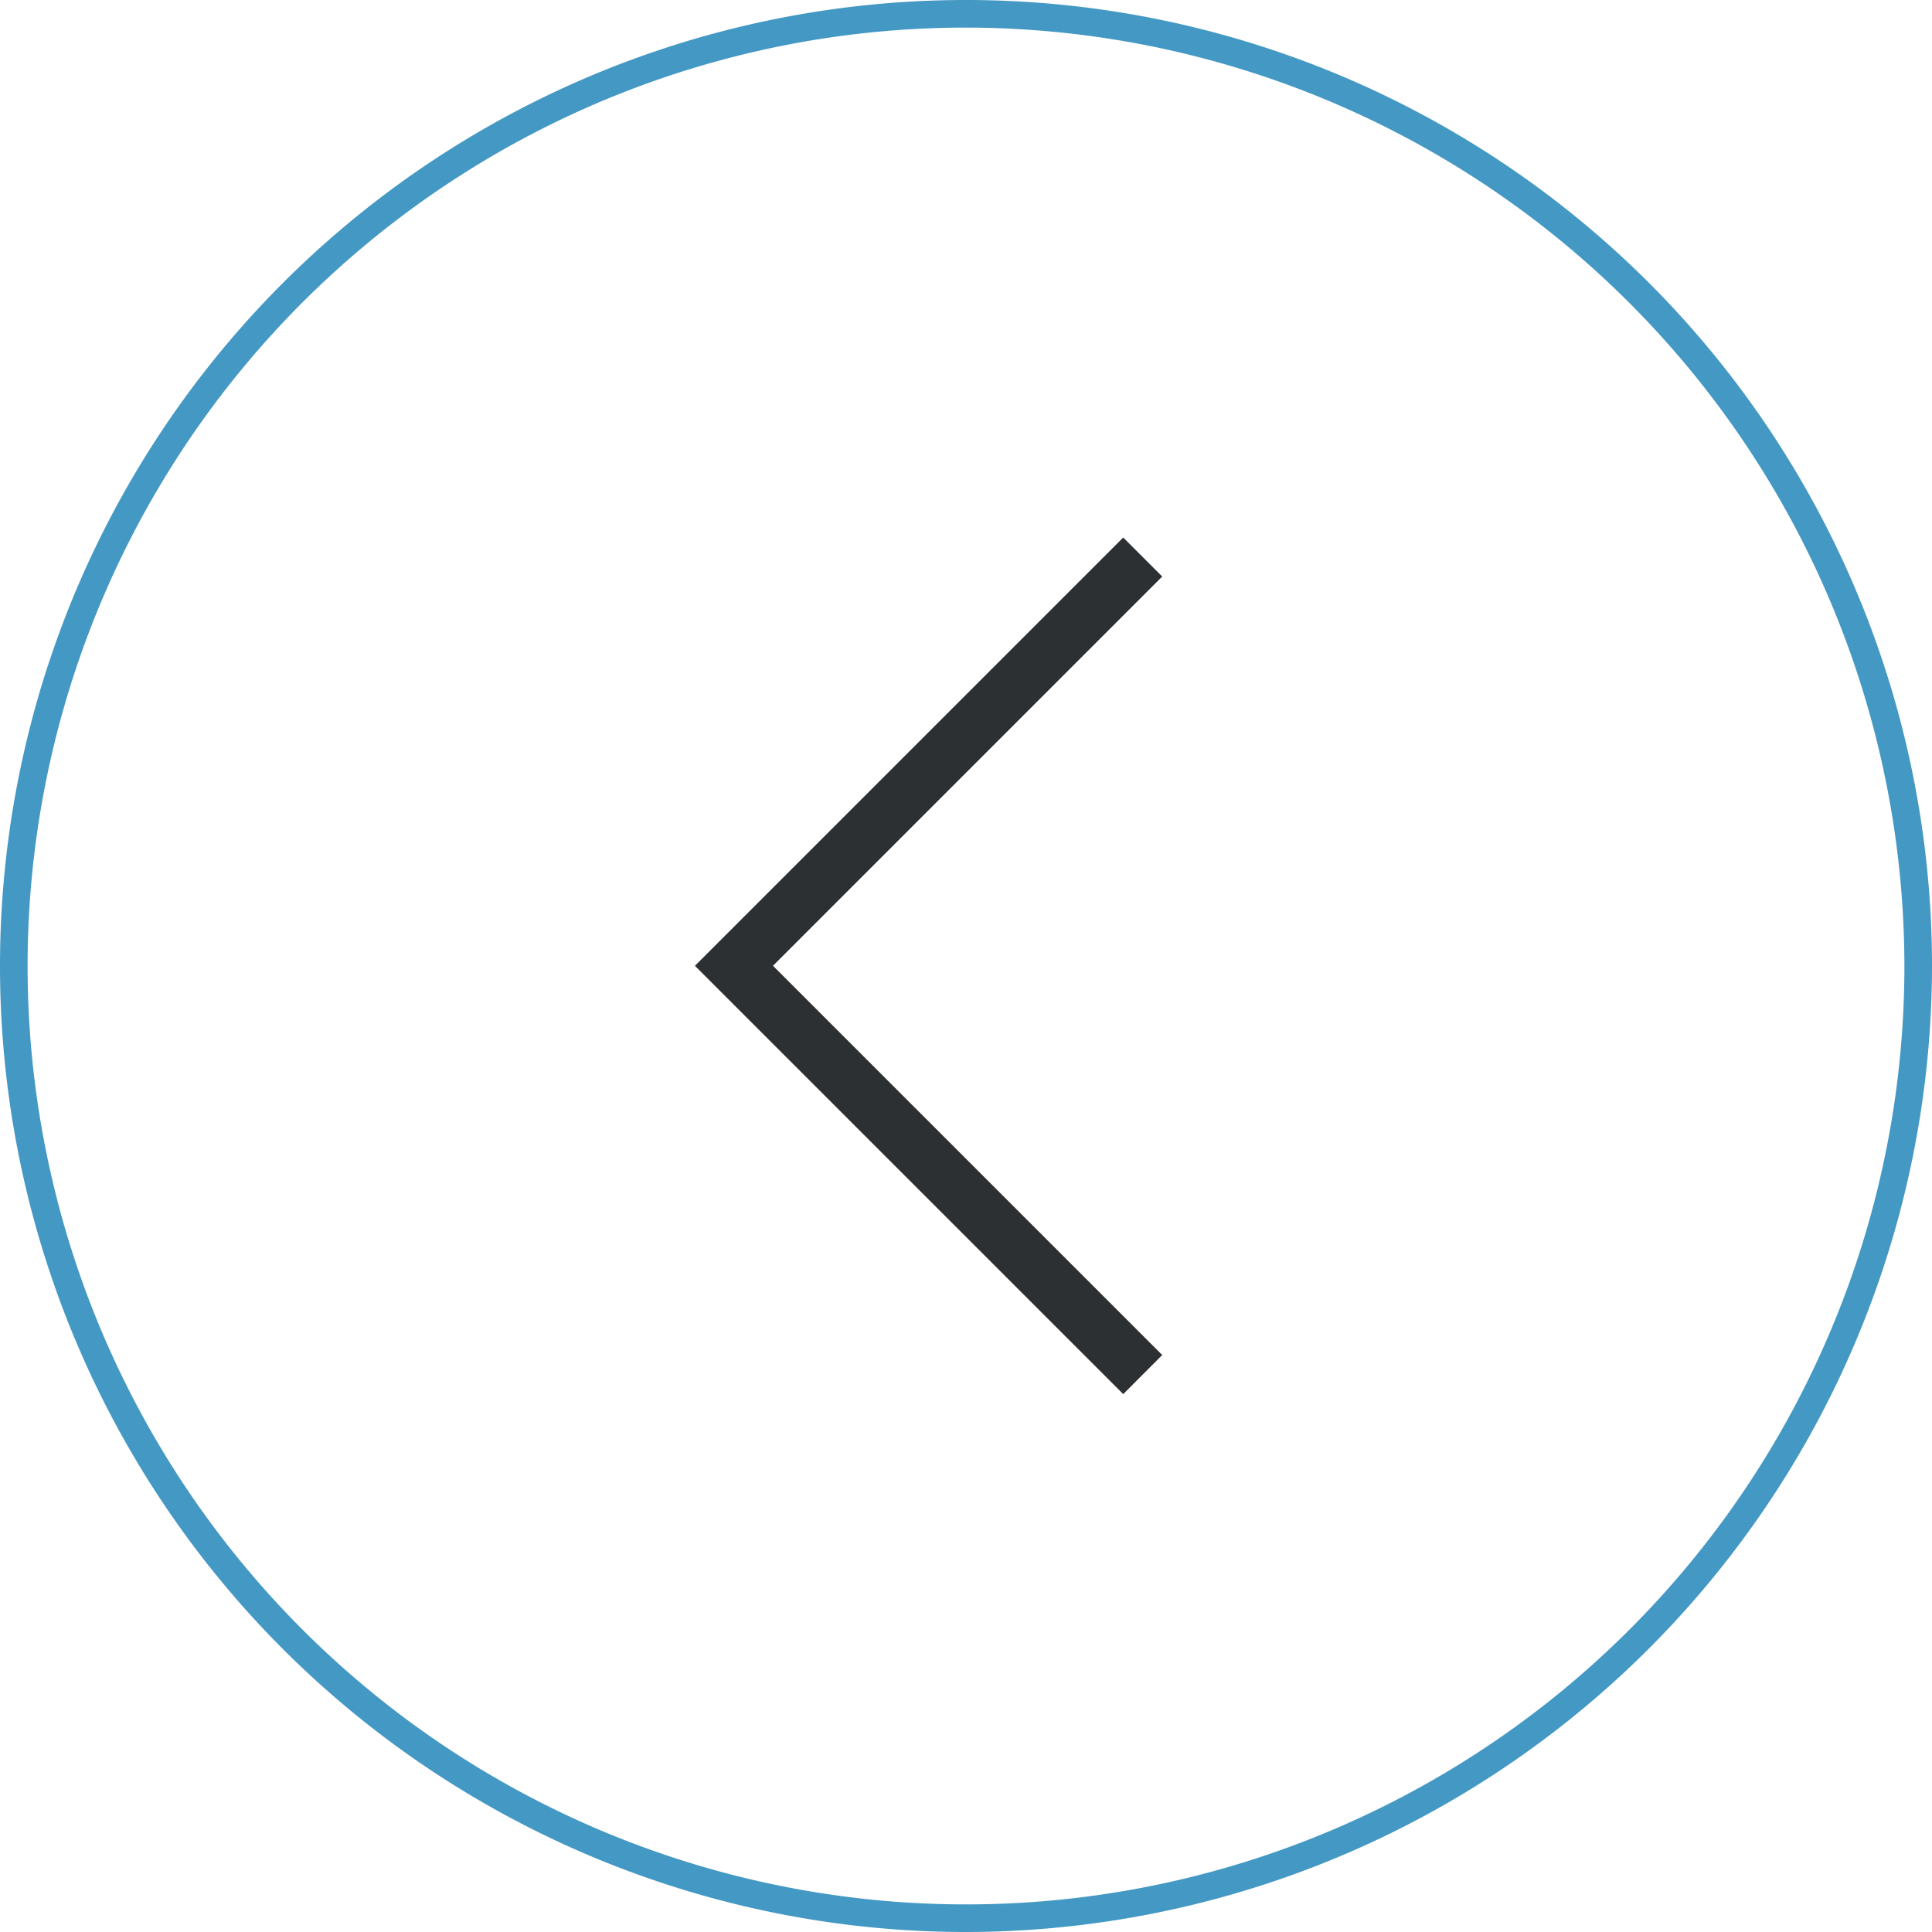 <svg xmlns="http://www.w3.org/2000/svg" width="42" height="42" viewBox="0 0 42 42">
  <g id="Group_164" data-name="Group 164" transform="translate(-526.869 -636)">
    <g id="Group_162" data-name="Group 162" transform="translate(526.869 636)">
      <path id="Path_462" data-name="Path 462" d="M547.869,678a21,21,0,1,1,21-21A21.024,21.024,0,0,1,547.869,678Zm0-41.4a20.4,20.4,0,1,0,20.4,20.4A20.423,20.423,0,0,0,547.869,636.6Z" transform="translate(-526.869 -636)" fill="#4498c4"/>
    </g>
    <g id="Group_163" data-name="Group 163" transform="translate(541.977 647.689)">
      <path id="Path_463" data-name="Path 463" d="M561.36,674.1l-9.311-9.311,9.311-9.311.848.848-8.462,8.462,8.462,8.462Z" transform="translate(-552.05 -655.482)" fill="#2d3033"/>
    </g>
  </g>
</svg>
